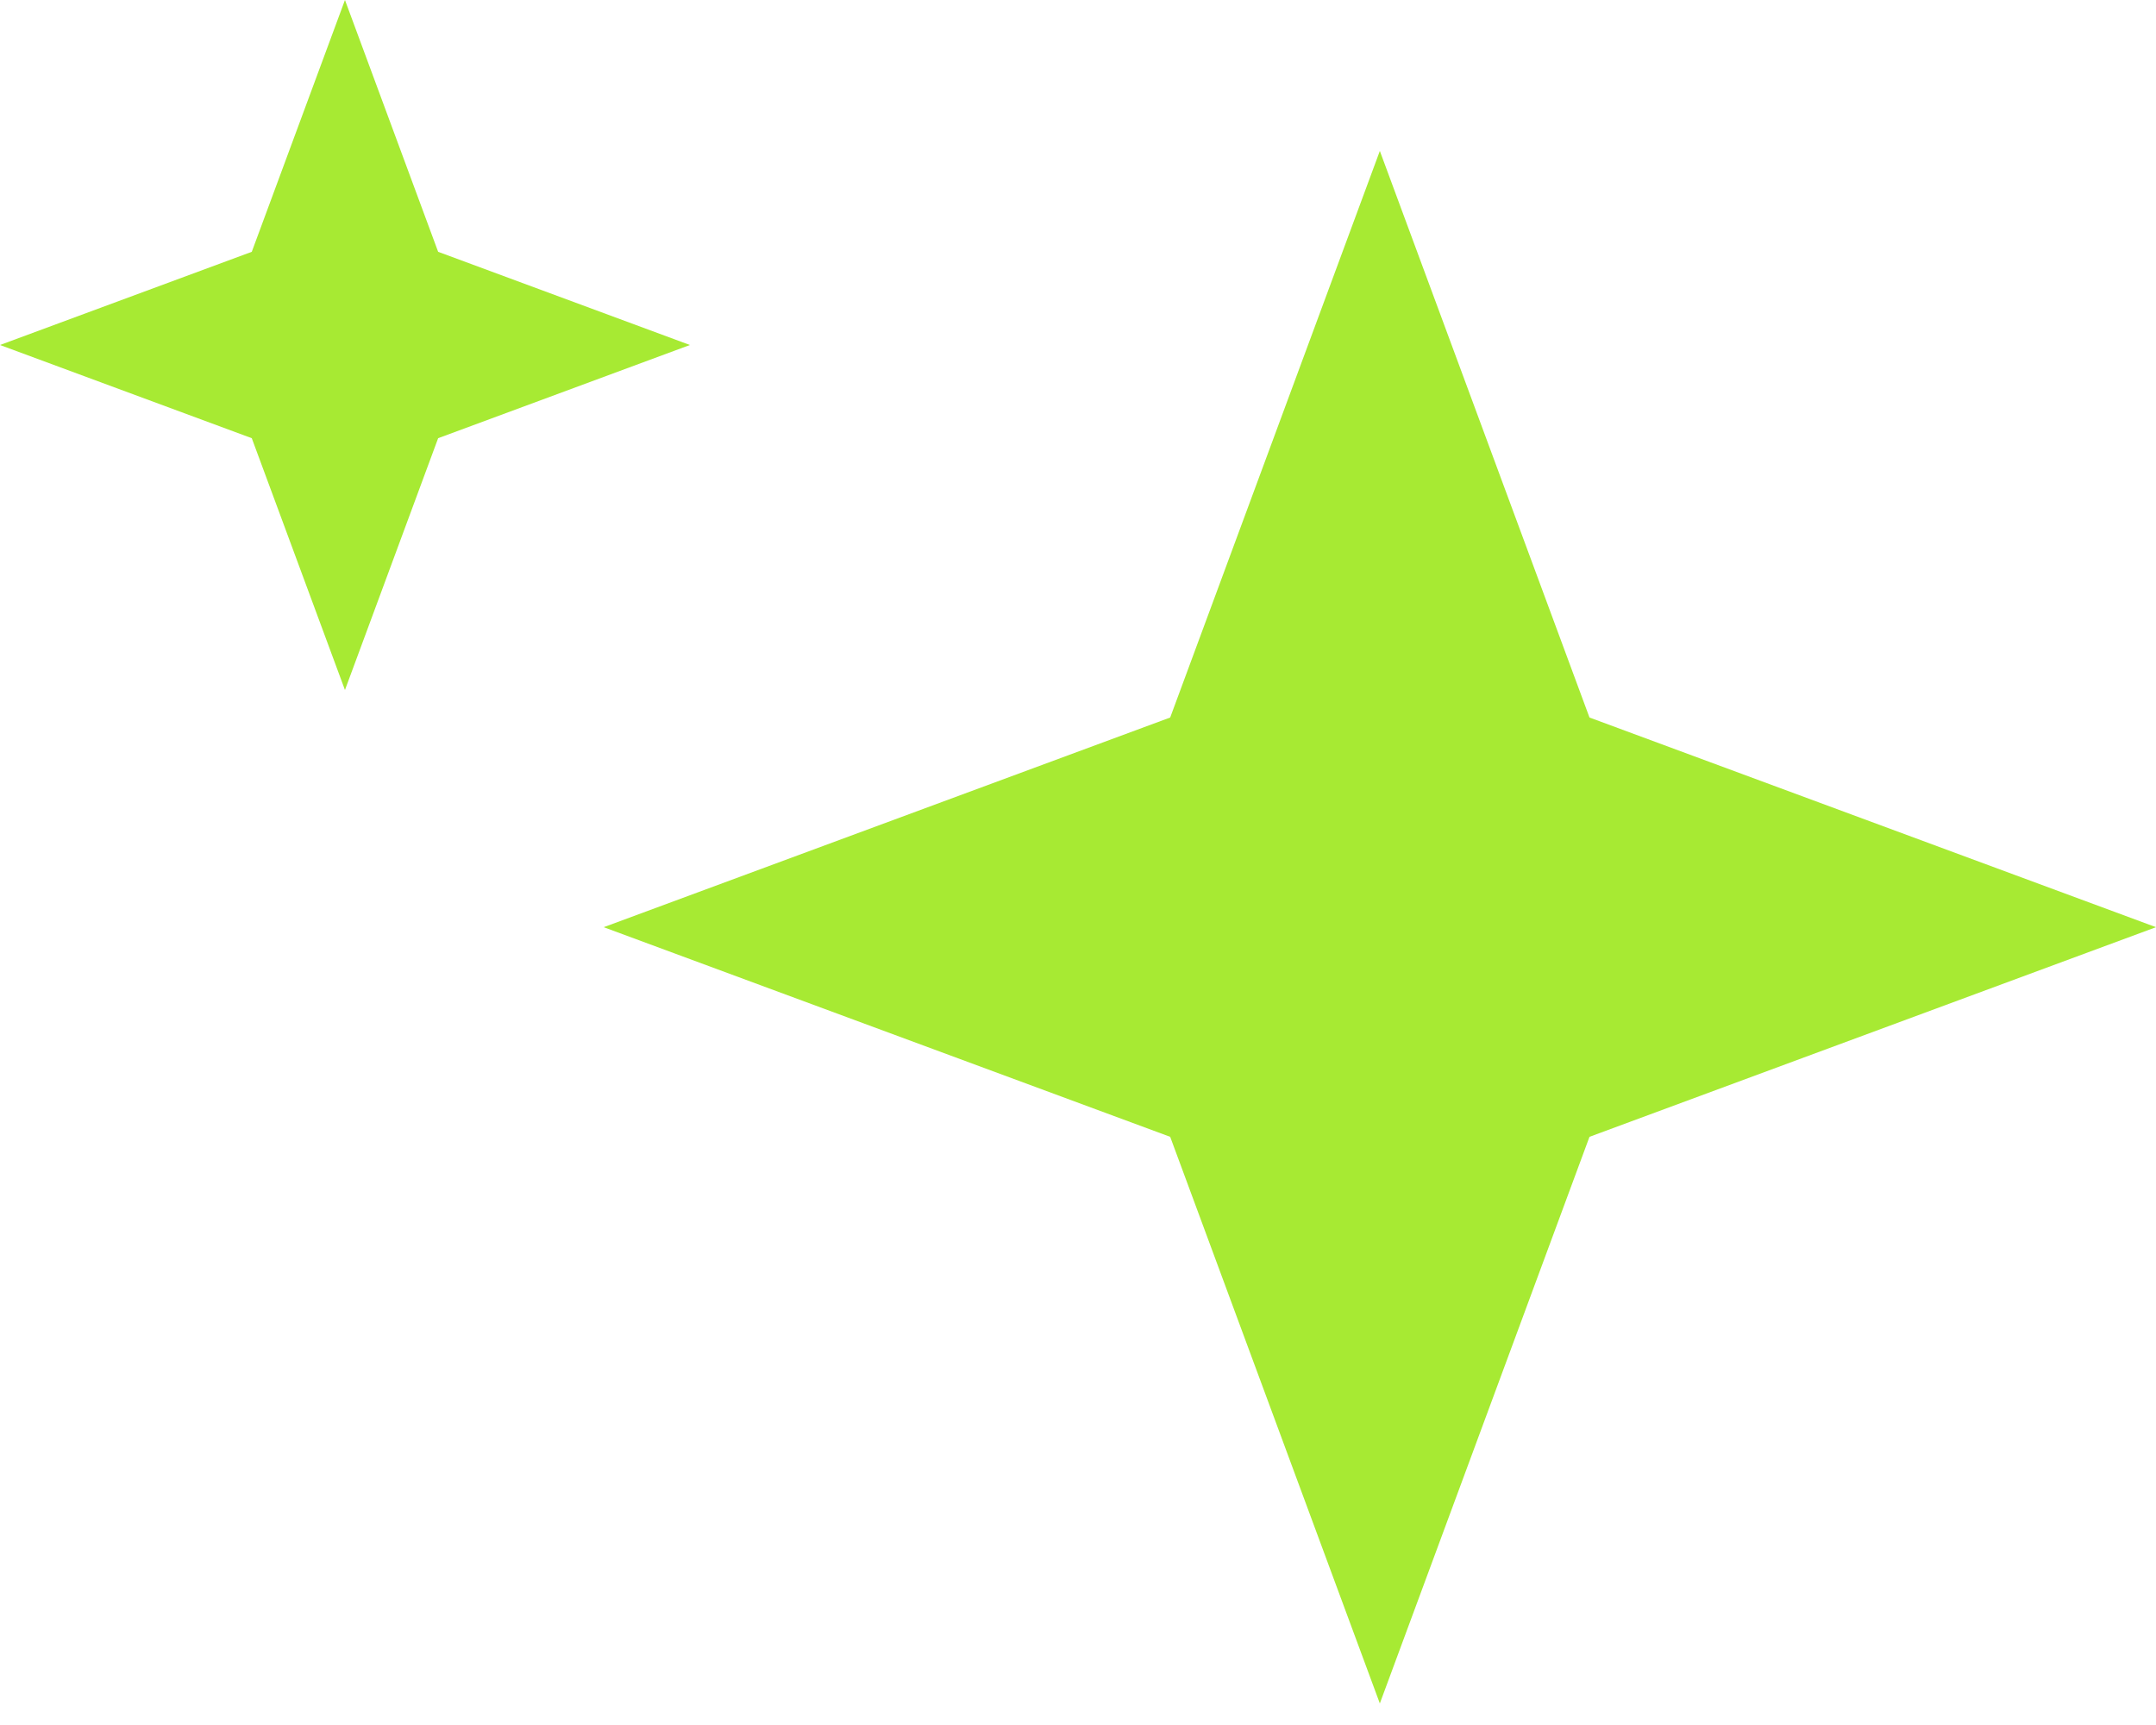 <svg width="50" height="40" viewBox="0 0 50 40" fill="none" xmlns="http://www.w3.org/2000/svg">
<path d="M32 3.5L36.862 16.638L50 21.5L36.862 26.361L32 39.5L27.138 26.361L14 21.5L27.138 16.638L32 3.5Z" fill="#A7EA33"/>
<path d="M8 0L10.161 5.839L16 8L10.161 10.161L8 16L5.839 10.161L0 8L5.839 5.839L8 0Z" fill="#A7EA33"/>
</svg>

